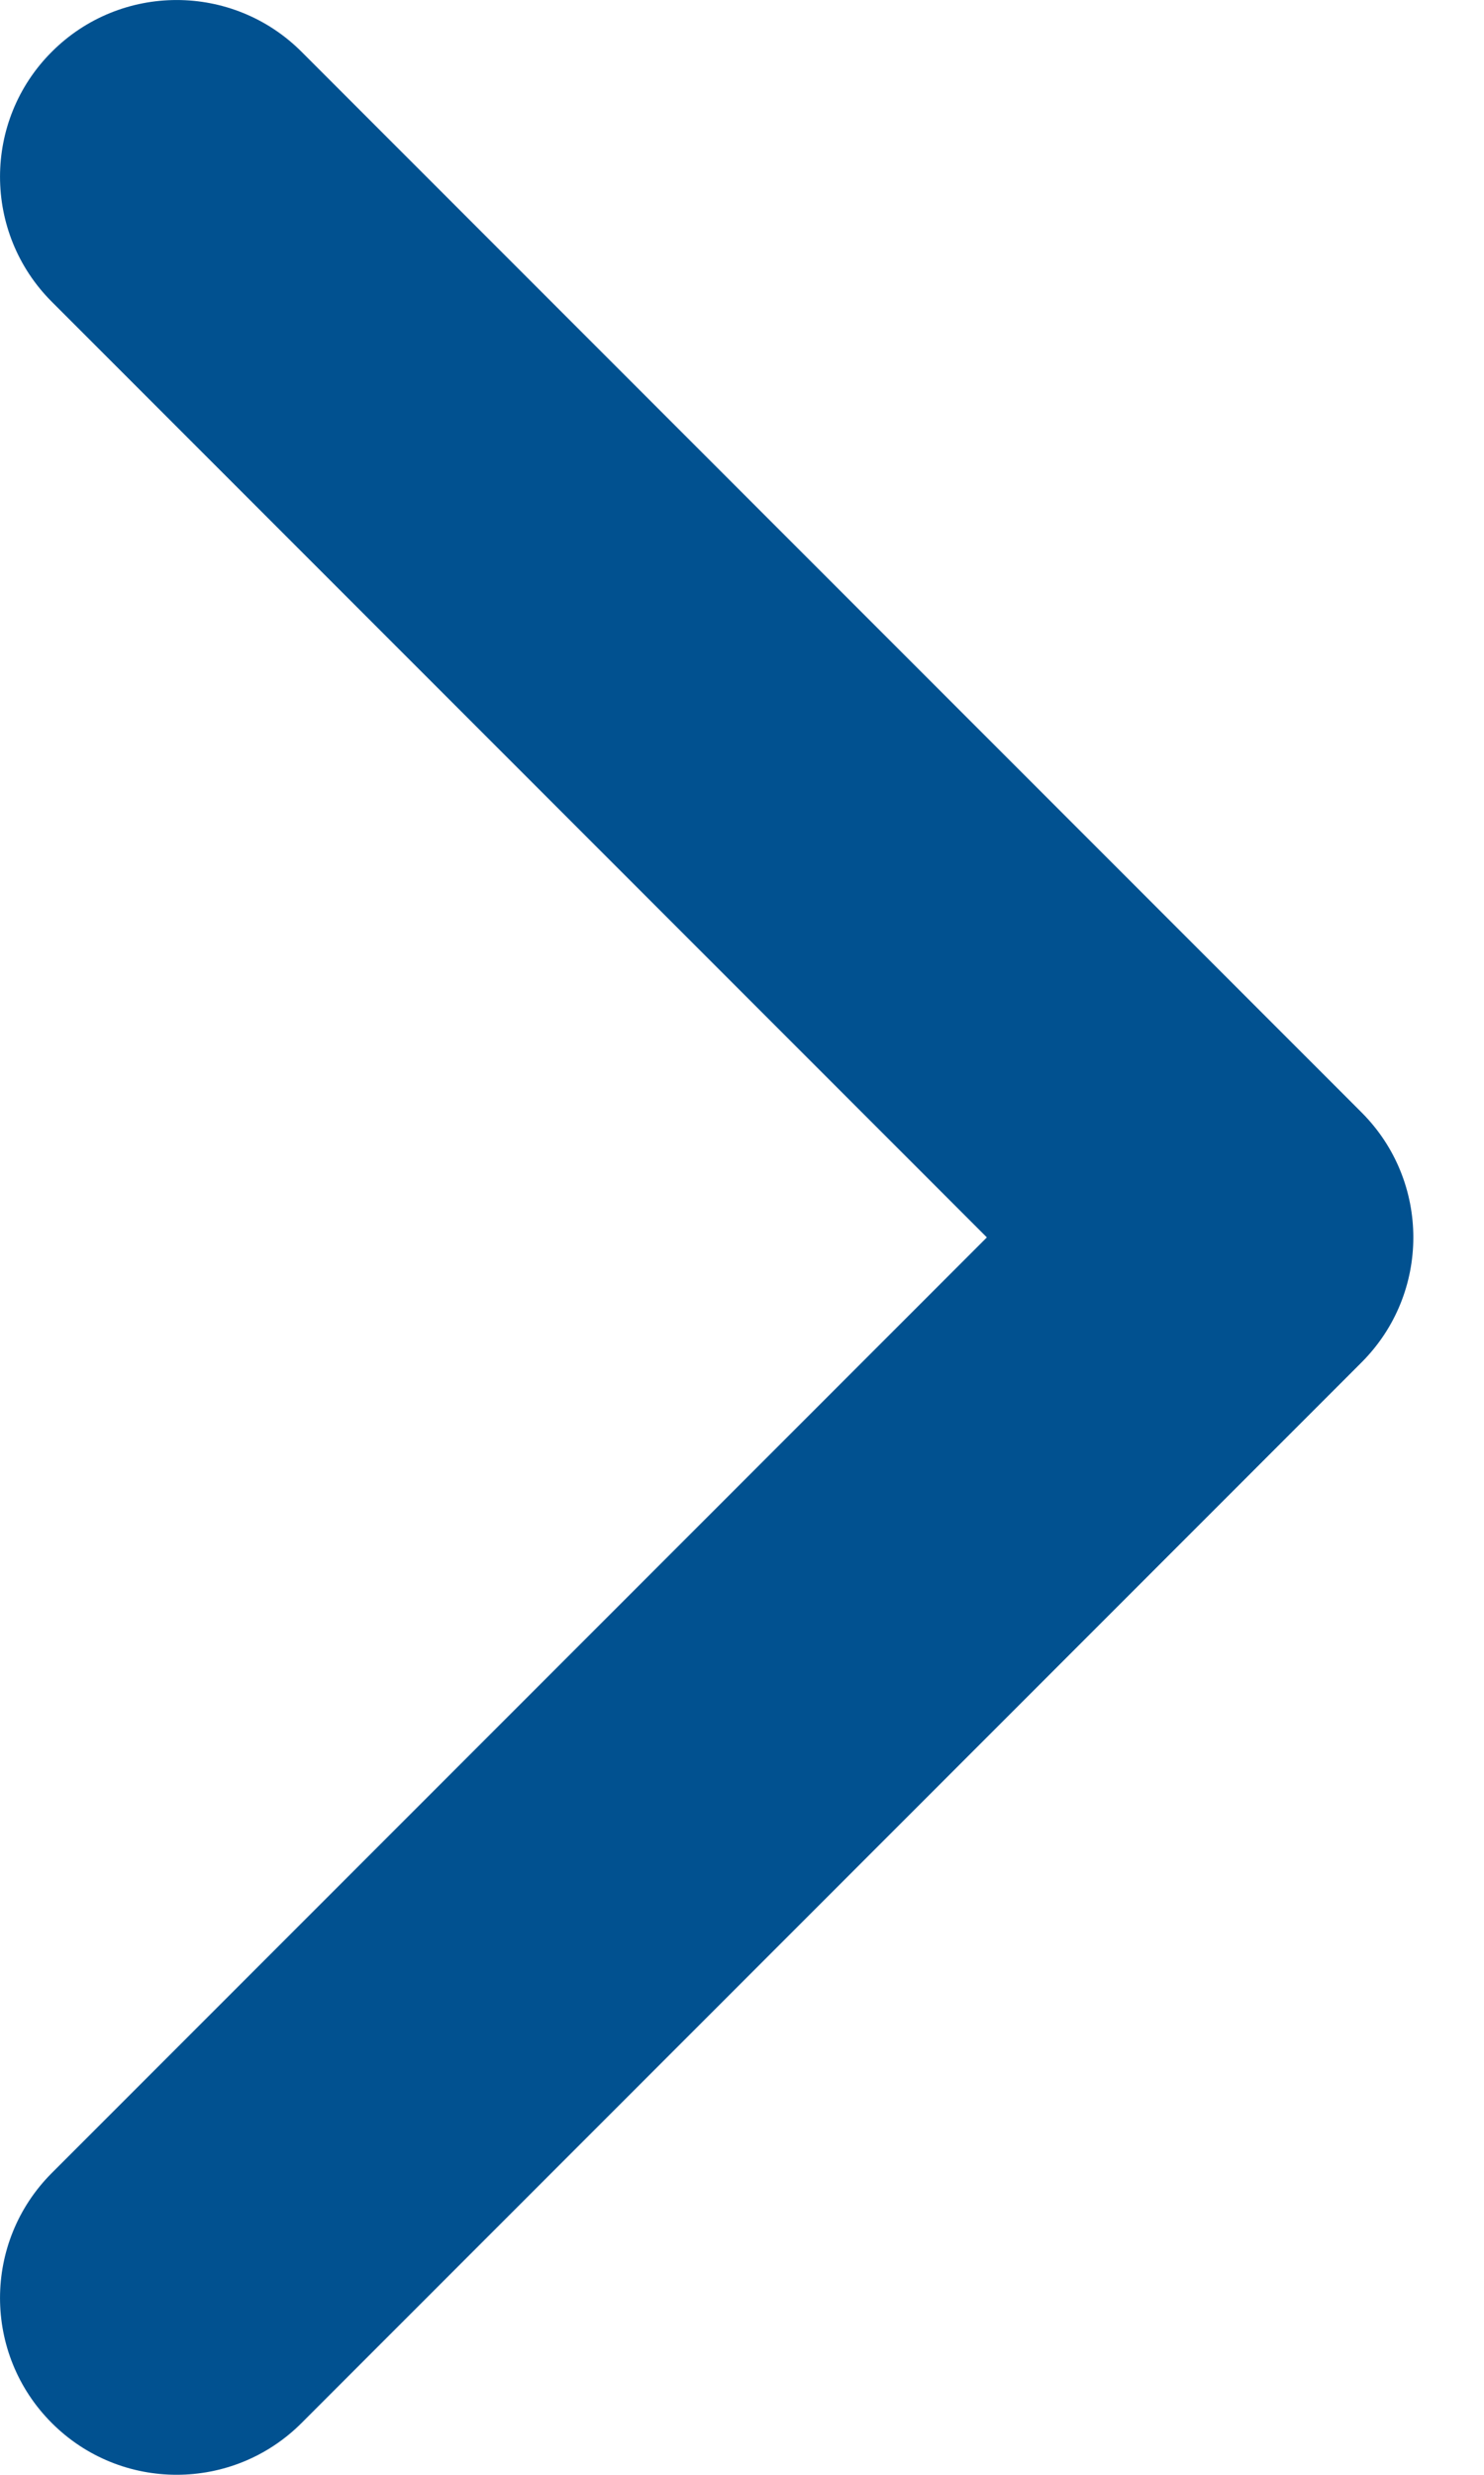 <svg width="18" height="30" viewBox="0 0 18 30" fill="none" xmlns="http://www.w3.org/2000/svg">
<path id="Vector (Stroke)" fill-rule="evenodd" clip-rule="evenodd" d="M0.628 0.628C1.464 -0.209 2.821 -0.209 3.658 0.628L16.515 13.485C17.352 14.322 17.352 15.678 16.515 16.515L3.658 29.372C2.821 30.209 1.464 30.209 0.628 29.372C-0.209 28.535 -0.209 27.179 0.628 26.342L11.97 15L0.628 3.658C-0.209 2.821 -0.209 1.464 0.628 0.628Z" fill="#015190"/>
</svg>
